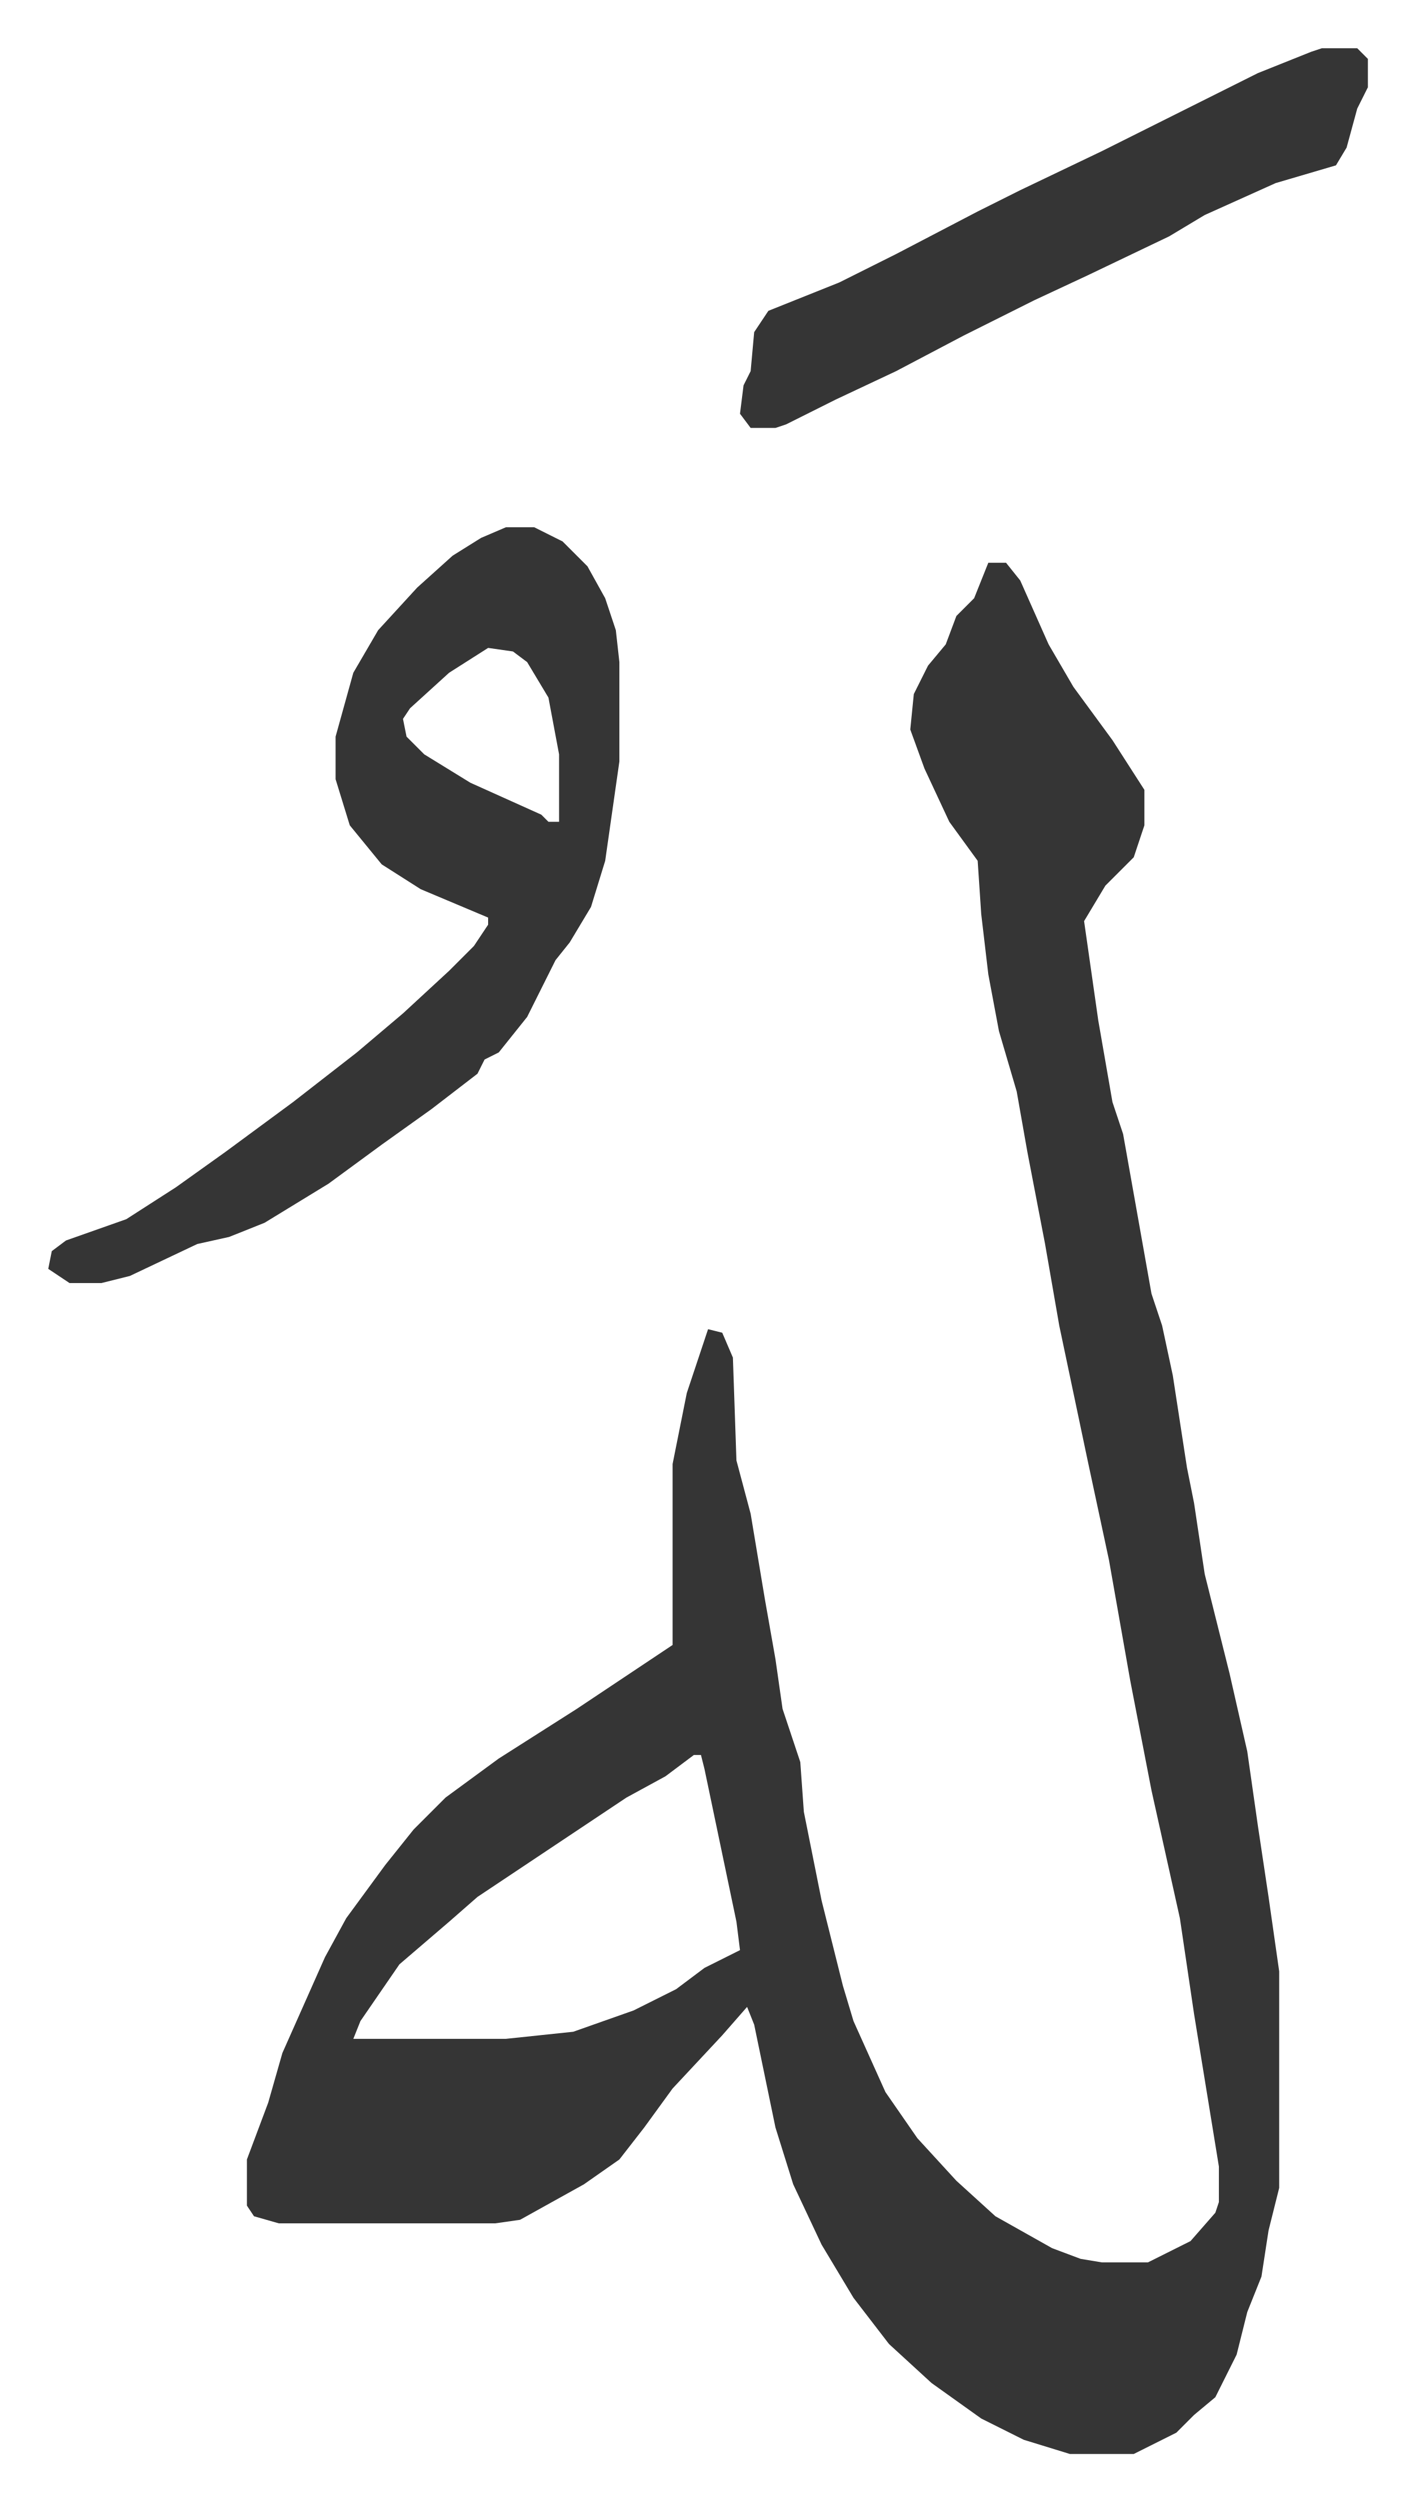<svg xmlns="http://www.w3.org/2000/svg" viewBox="-13.6 259.4 398.6 704.6">
    <path fill="#353535" id="rule_normal" d="M265 418h5l4 5 8 18 7 12 11 15 9 14v10l-3 9-8 8-6 10 1 7 3 21 4 23 3 9 8 45 3 9 3 14 4 26 2 10 3 20 7 28 5 22 3 21 3 20 3 21v61l-3 12-2 13-4 10-3 12-6 12-6 5-5 5-12 6h-18l-13-4-12-6-14-10-12-11-10-13-9-15-8-17-5-16-6-29-2-5-7 8-14 15-8 11-7 9-10 7-18 10-7 1H65l-7-2-2-3v-13l6-16 4-14 4-9 8-18 6-11 11-15 8-10 9-9 15-11 22-14 27-18v-51l4-20 4-12 2-6 4 1 3 7 1 29 4 15 4 24 3 17 2 14 5 15 1 14 5 25 6 24 3 10 9 20 9 13 11 12 11 10 16 9 8 3 6 1h13l12-6 7-8 1-3v-10l-7-43-4-27-8-36-6-31-6-34-6-28-8-38-4-23-5-26-3-17-5-17-3-16-2-17-1-15-8-11-7-15-4-11 1-10 4-8 5-6 3-8 5-5zm-83 336-8 6-11 6-42 28-8 7-14 12-11 16-2 5h43l19-2 17-6 12-6 8-6 10-5-1-8-9-43-1-4zm-53-346h8l8 4 7 7 5 9 3 9 1 9v28l-4 28-4 13-6 10-4 5-8 16-8 10-4 2-2 4-13 10-14 10-15 11-18 11-10 4-9 2-19 9-8 2H6l-6-4 1-5 4-3 17-6 14-9 14-10 19-14 18-14 13-11 13-12 7-7 4-6v-2l-19-8-11-7-9-11-4-13v-12l5-18 7-12 11-12 10-9 8-5zm-5 34-11 7-11 10-2 3 1 5 5 5 13 8 20 9 2 2h3v-19l-3-16-6-10-4-3zm235-169h10l3 3v8l-3 6-3 11-3 5-17 5-20 9-10 6-23 11-15 7-20 10-19 10-17 8-14 7-3 1h-7l-3-4 1-8 2-4 1-11 4-6 20-8 16-8 23-12 12-6 23-11 16-8 28-14 15-6z"/>
</svg>
